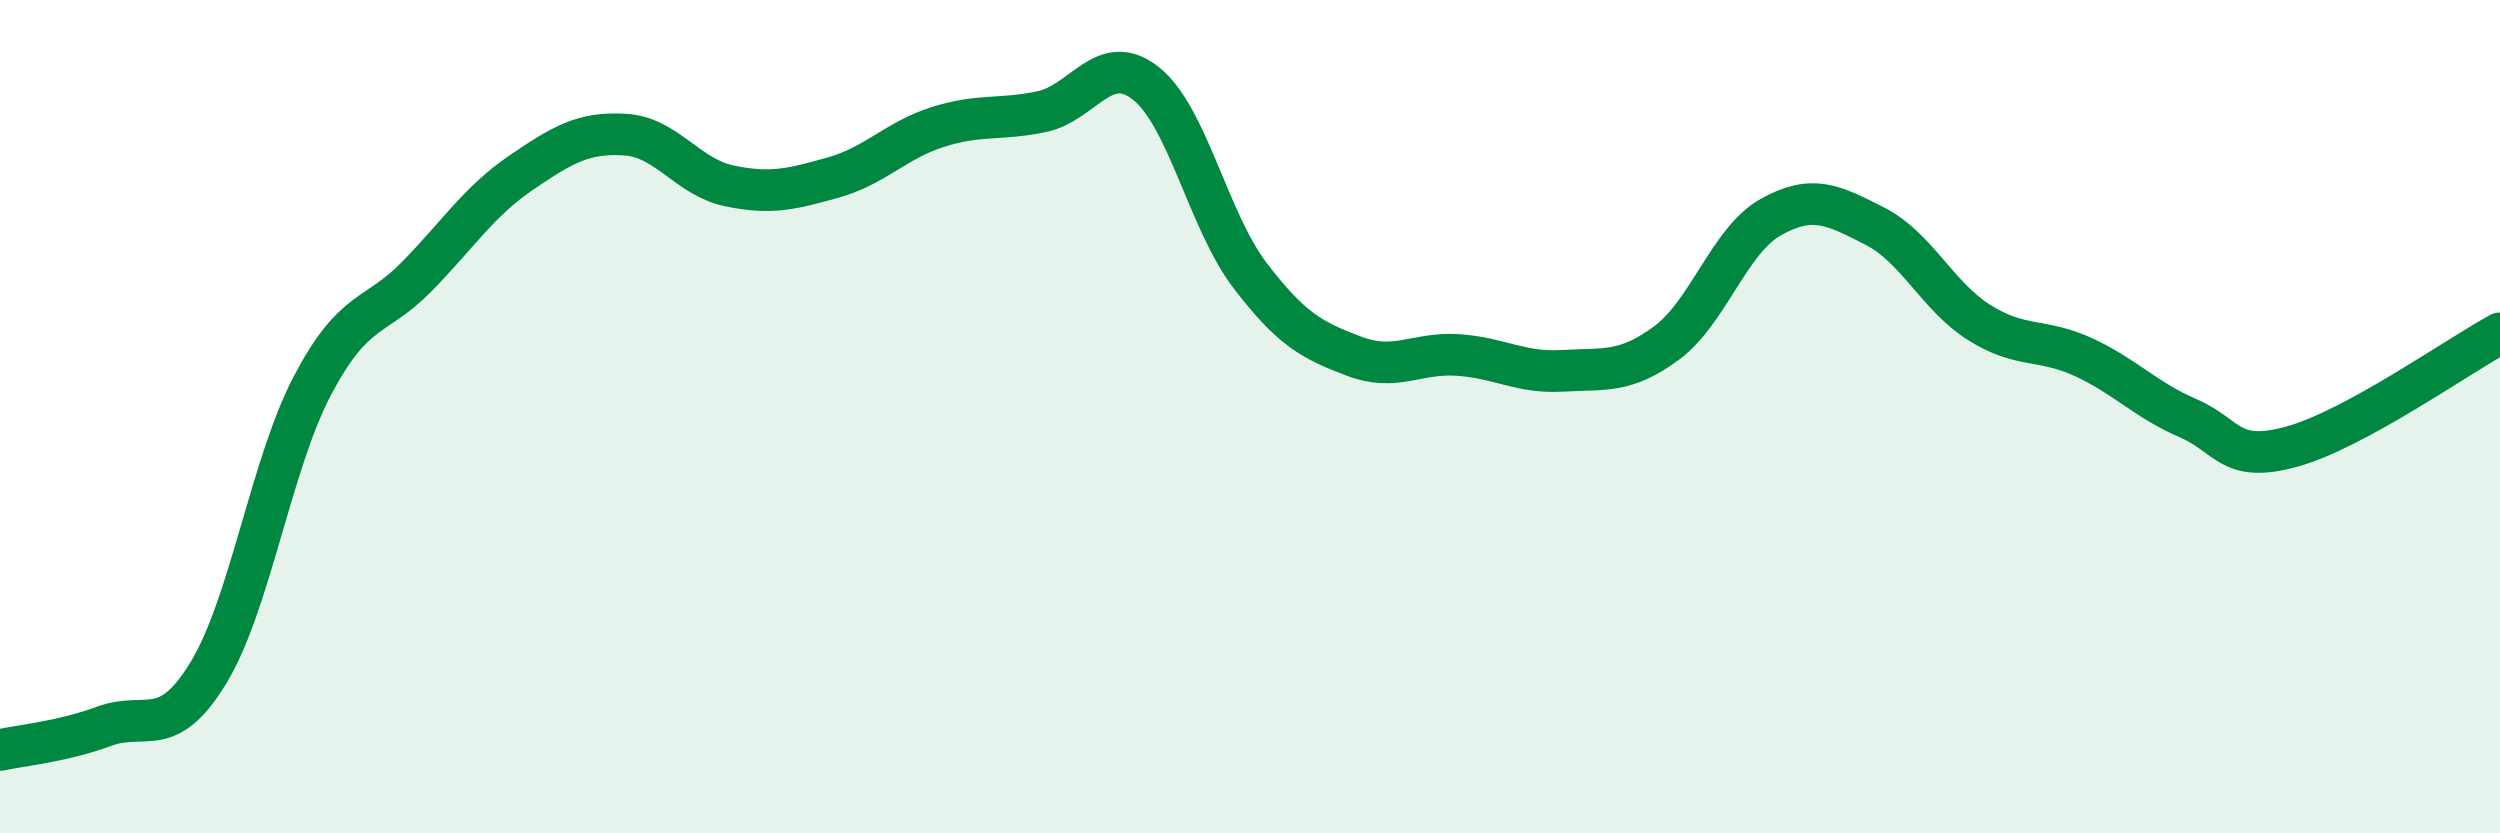 
    <svg width="60" height="20" viewBox="0 0 60 20" xmlns="http://www.w3.org/2000/svg">
      <path
        d="M 0,18 C 0.5,17.89 1.5,17.8 2.5,17.43 C 3.5,17.06 4,17.79 5,16.15 C 6,14.51 6.5,11.15 7.5,9.25 C 8.5,7.35 9,7.66 10,6.64 C 11,5.62 11.5,4.83 12.5,4.15 C 13.5,3.47 14,3.17 15,3.23 C 16,3.29 16.5,4.25 17.5,4.46 C 18.5,4.67 19,4.54 20,4.26 C 21,3.98 21.5,3.37 22.5,3.05 C 23.5,2.73 24,2.89 25,2.68 C 26,2.47 26.5,1.21 27.5,2 C 28.5,2.79 29,5.3 30,6.61 C 31,7.92 31.5,8.17 32.5,8.55 C 33.5,8.93 34,8.45 35,8.52 C 36,8.59 36.5,8.96 37.5,8.9 C 38.5,8.84 39,8.97 40,8.23 C 41,7.49 41.5,5.77 42.5,5.21 C 43.5,4.65 44,4.92 45,5.43 C 46,5.94 46.5,7.11 47.5,7.74 C 48.5,8.37 49,8.11 50,8.57 C 51,9.03 51.5,9.6 52.5,10.03 C 53.5,10.46 53.5,11.13 55,10.72 C 56.5,10.31 59,8.54 60,8L60 20L0 20Z"
        fill="#008740"
        opacity="0.1"
        stroke-linecap="round"
        stroke-linejoin="round"
      />
      <path
        d="M 0,18 C 0.5,17.89 1.5,17.8 2.5,17.43 C 3.5,17.06 4,17.79 5,16.15 C 6,14.51 6.5,11.15 7.5,9.25 C 8.5,7.35 9,7.66 10,6.64 C 11,5.62 11.5,4.83 12.5,4.15 C 13.5,3.47 14,3.17 15,3.23 C 16,3.29 16.5,4.25 17.5,4.46 C 18.5,4.67 19,4.54 20,4.26 C 21,3.98 21.5,3.37 22.5,3.05 C 23.5,2.73 24,2.89 25,2.68 C 26,2.47 26.5,1.21 27.5,2 C 28.5,2.79 29,5.3 30,6.61 C 31,7.92 31.5,8.17 32.5,8.55 C 33.5,8.93 34,8.45 35,8.52 C 36,8.59 36.5,8.96 37.5,8.9 C 38.5,8.84 39,8.97 40,8.23 C 41,7.49 41.5,5.77 42.5,5.21 C 43.5,4.65 44,4.92 45,5.43 C 46,5.94 46.5,7.11 47.5,7.74 C 48.5,8.37 49,8.11 50,8.57 C 51,9.03 51.5,9.6 52.5,10.03 C 53.5,10.46 53.5,11.13 55,10.72 C 56.5,10.31 59,8.54 60,8"
        stroke="#008740"
        stroke-width="1"
        fill="none"
        stroke-linecap="round"
        stroke-linejoin="round"
      />
    </svg>
  